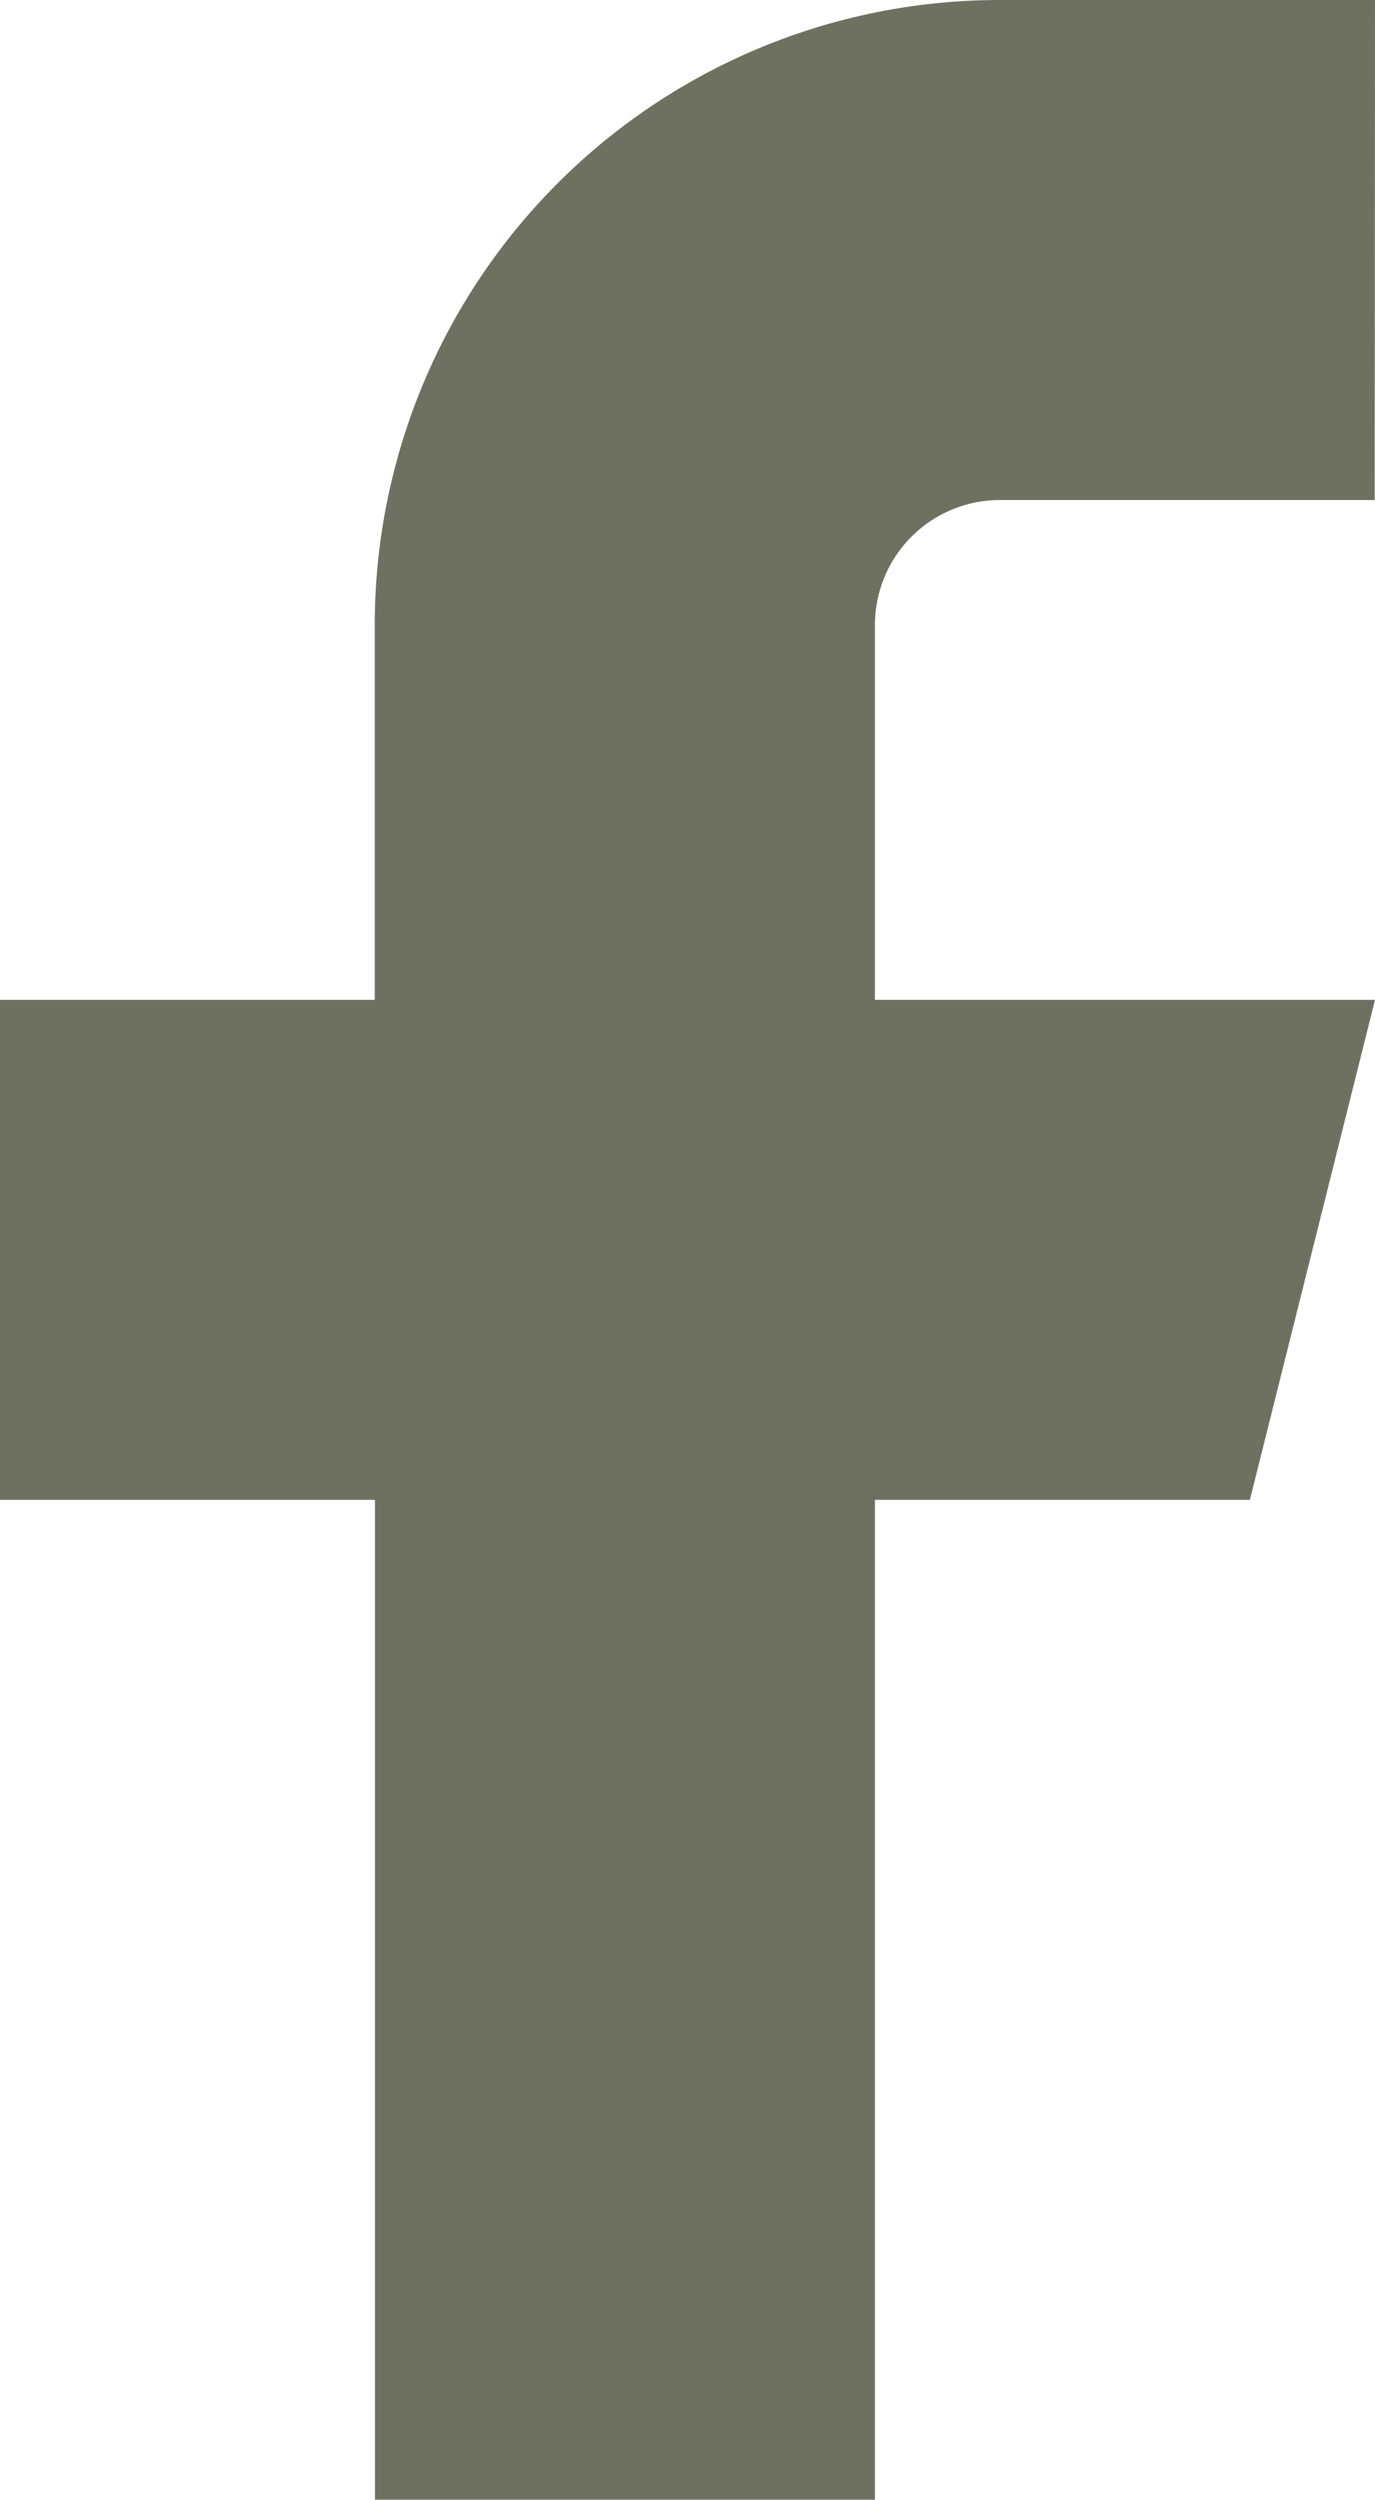 <svg xmlns="http://www.w3.org/2000/svg" width="13.891" height="25.256" viewBox="0 0 13.891 25.256">
  <path id="Icon_feather-facebook" data-name="Icon feather-facebook" d="M24.391,3H20.6a6.314,6.314,0,0,0-6.314,6.314V13.1H10.5v5.051h3.788v10.1h5.051v-10.1h3.788L24.391,13.1H19.339V9.314A1.263,1.263,0,0,1,20.6,8.051h3.788Z" transform="translate(-10.5 -3)" fill="#6e7160"/>
</svg>
